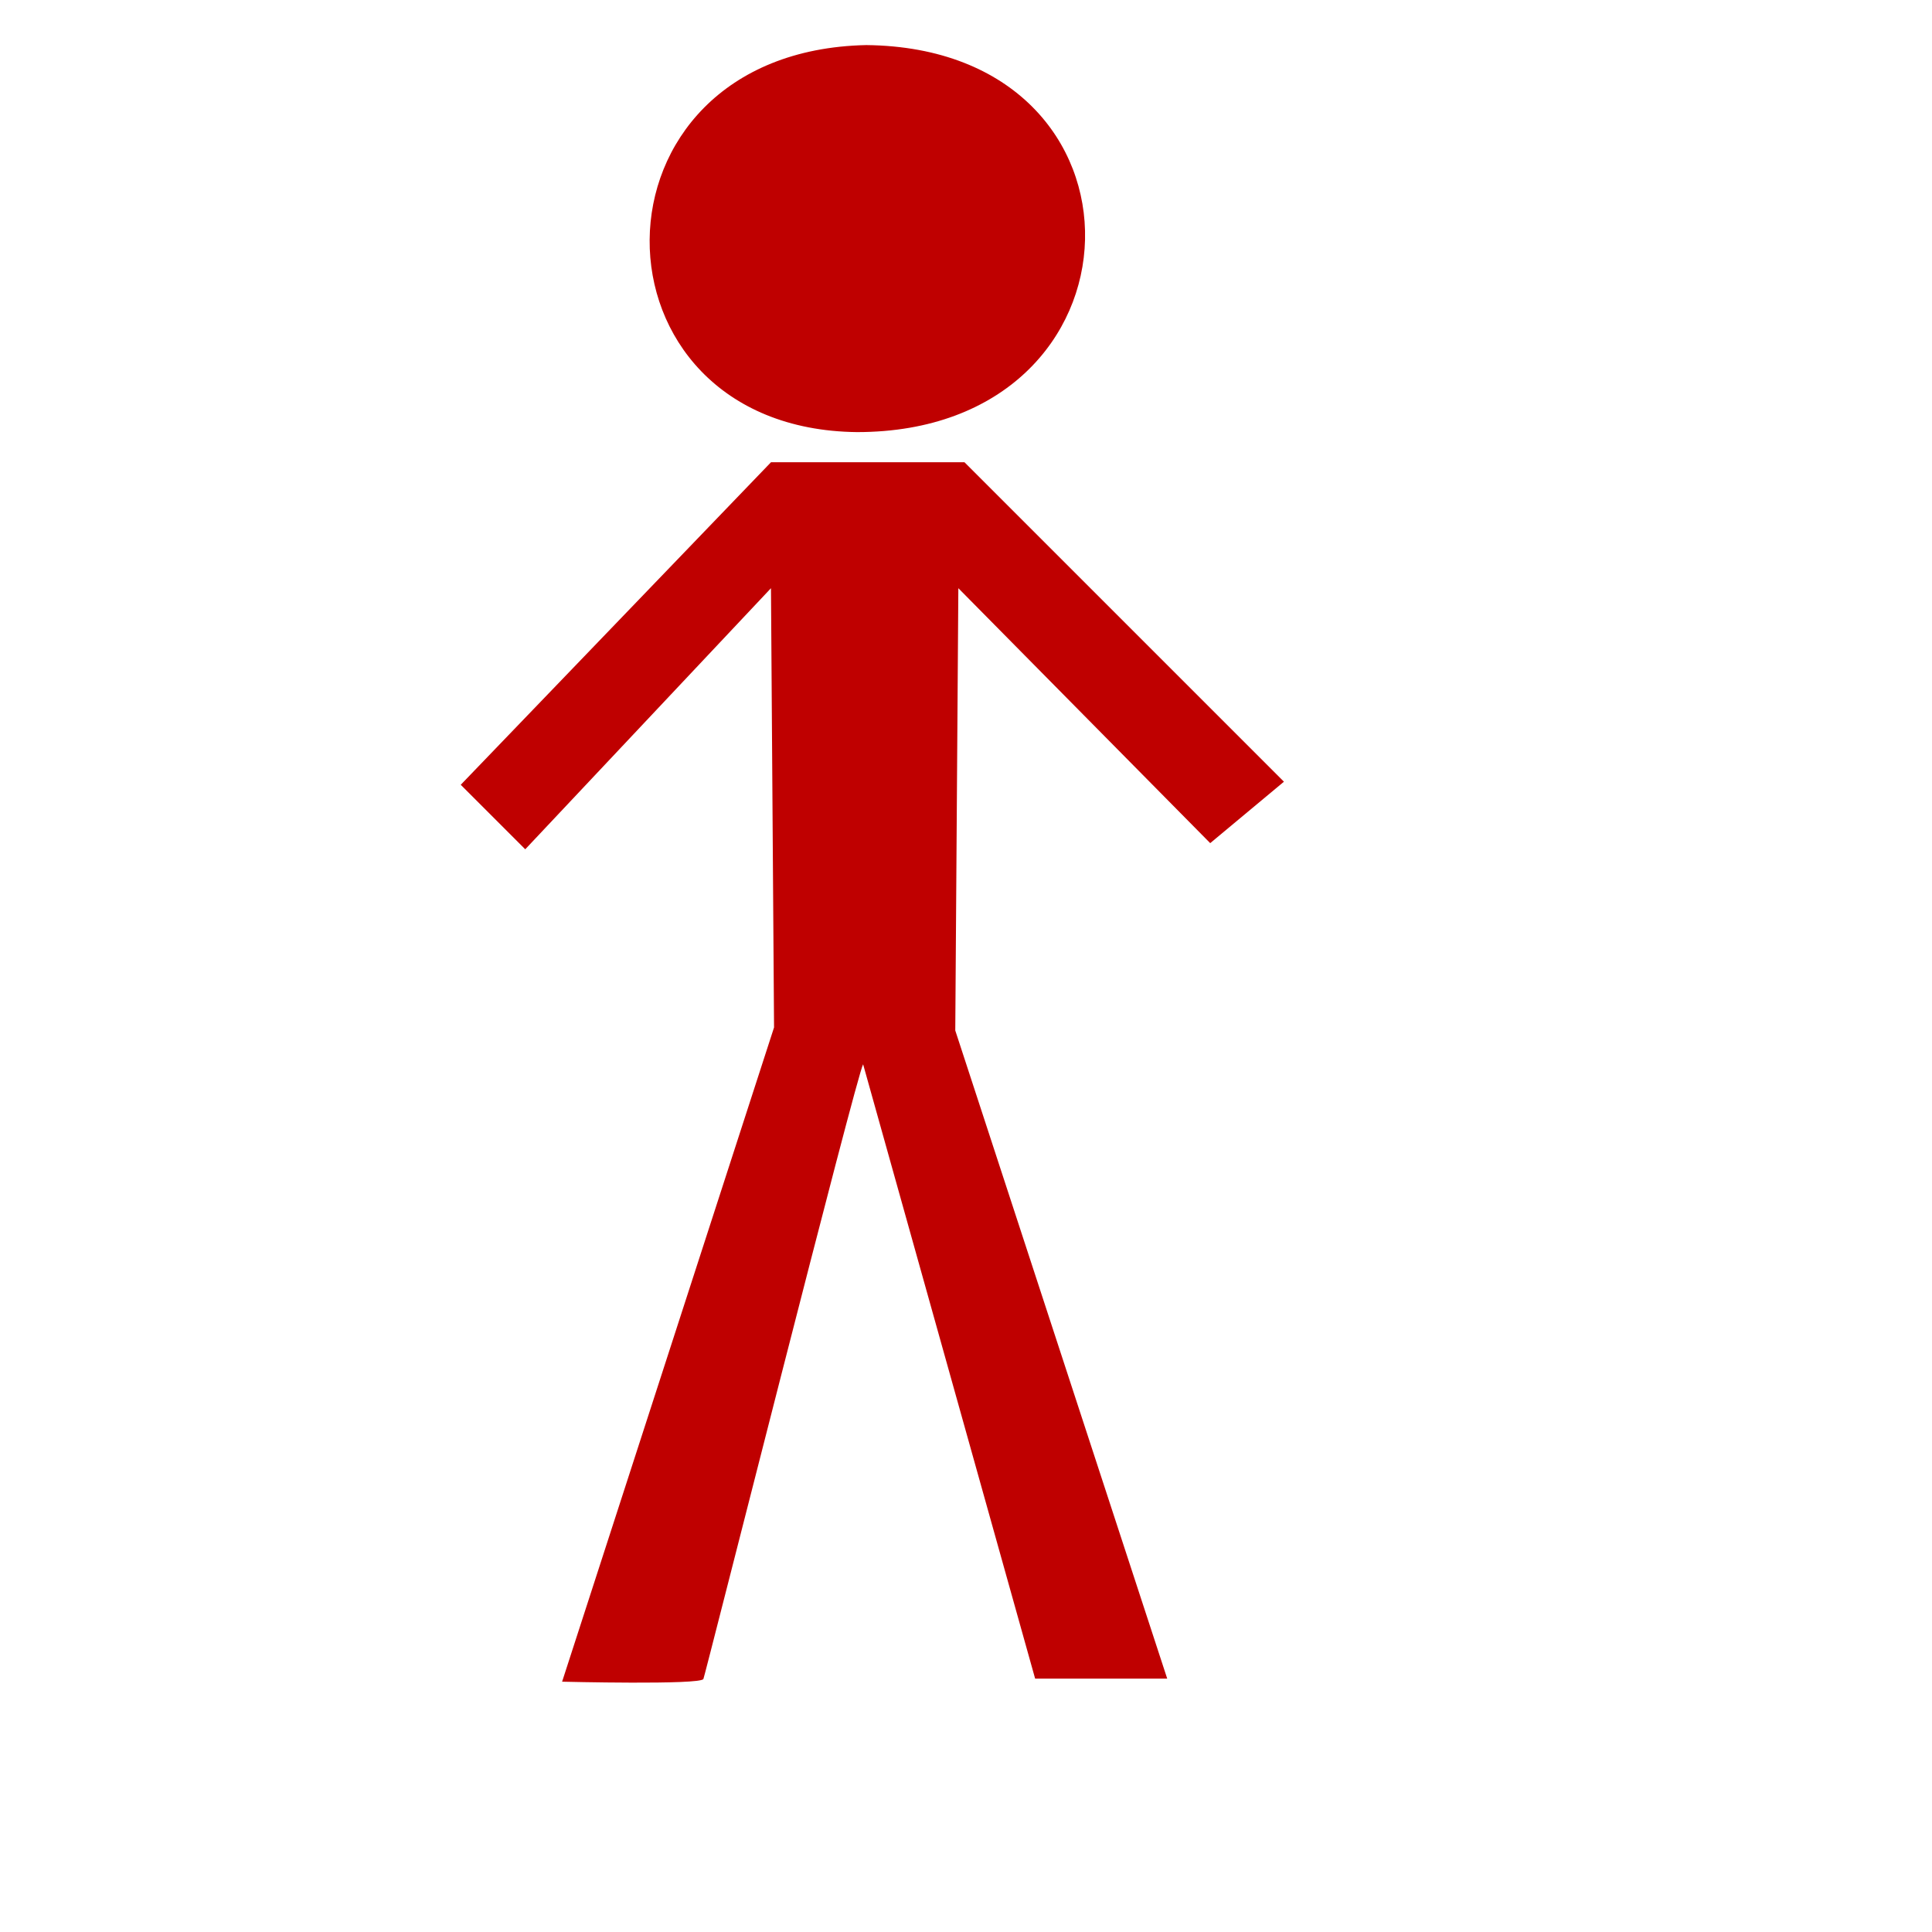 <?xml version="1.0"?><svg width="533.333" height="533.333" xmlns="http://www.w3.org/2000/svg">
 <title>maroon person</title>
Clipart by Nicu Buculei - head1Nicu Buculei
 <g>
  <title>Layer 1</title>
  <path fill="#bf0000" fill-rule="evenodd" stroke-width="1pt" id="path563" d="m212.828,127.61l-85.64,89.032l17.806,17.806l67.834,-72.073l0.849,121.252l-58.507,180.608c0,0 38.157,0.951 39.005,-0.745c0.423,-0.848 42.395,-167.143 44.091,-169.687l47.484,169.584l36.46,0l-58.506,-178.912l0.848,-122.1l69.529,70.378l20.351,-16.959l-88.184,-88.184l-53.42,0z"/>
  <path fill="#bf0000" fill-rule="evenodd" stroke-width="1pt" id="path564" d="m239.114,12.445c-79.705,1.696 -78.857,105.99 -2.544,106.838c82.249,0 84.792,-105.99 2.544,-106.838z"/>
 </g></svg>